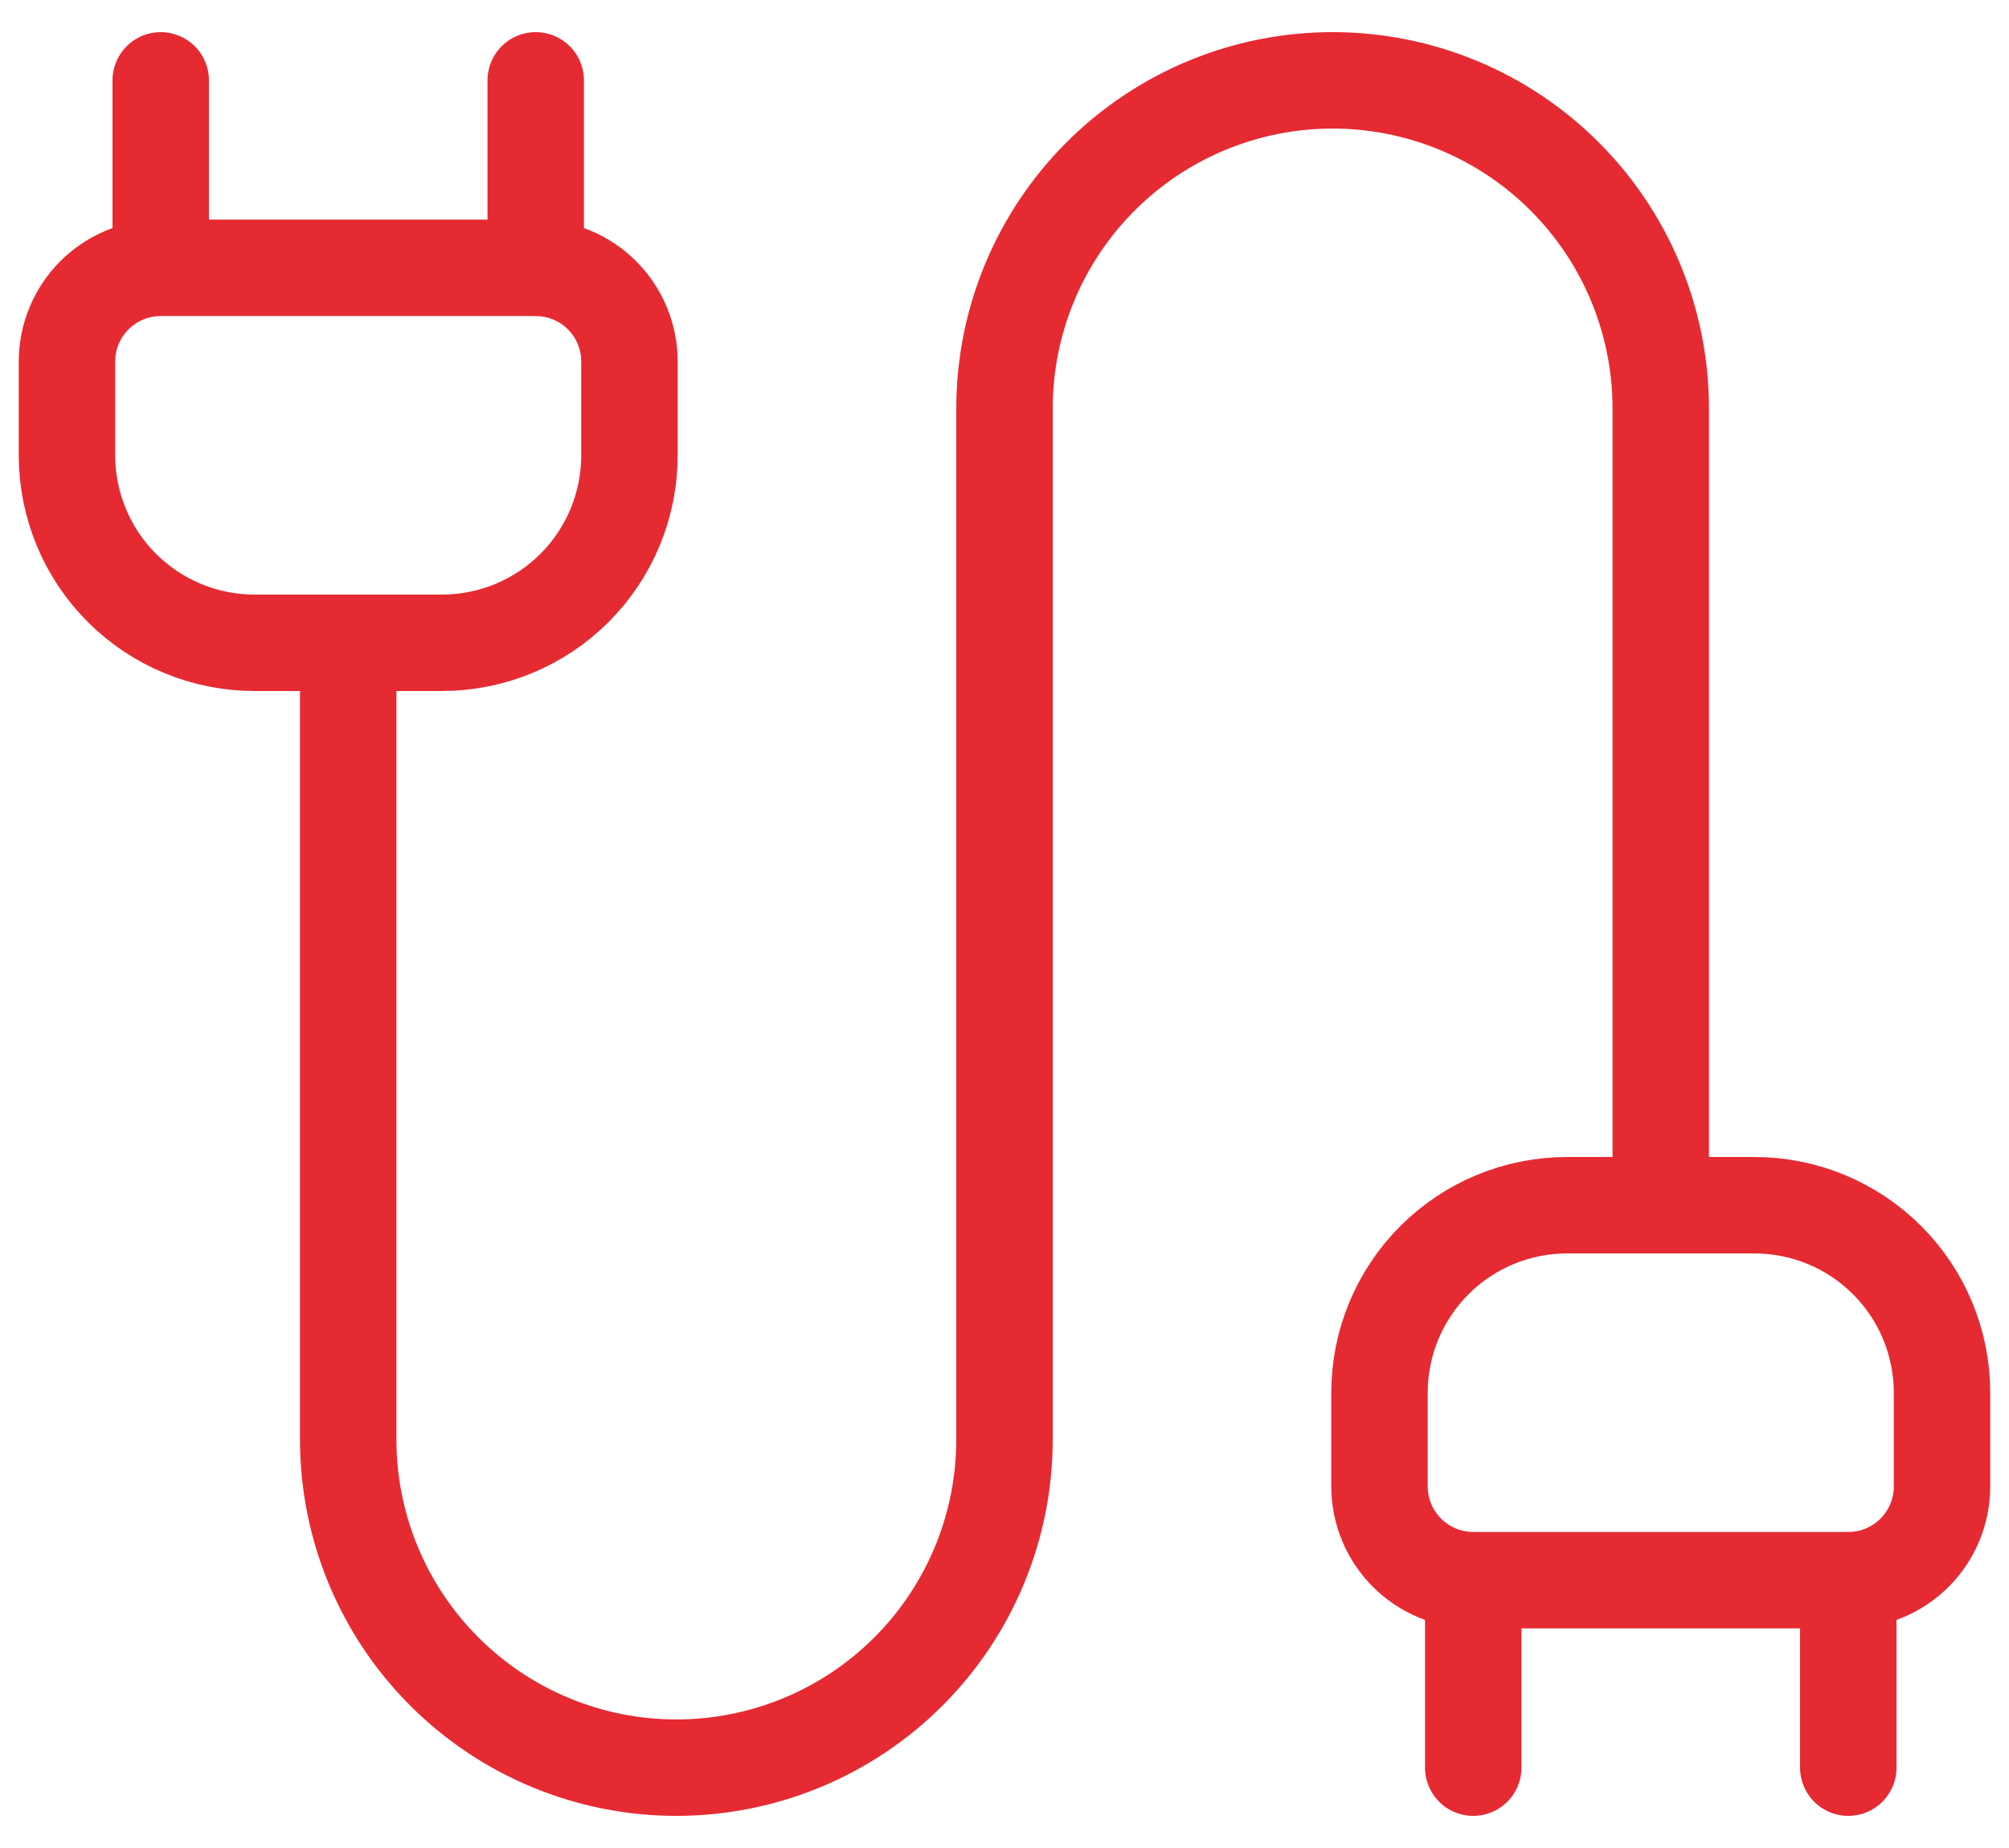 <svg width="50" height="46" viewBox="0 0 50 46" fill="none" xmlns="http://www.w3.org/2000/svg">
<path d="M36.666 44V39.333M36.666 39.333C36.048 39.333 35.454 39.087 35.017 38.65C34.579 38.212 34.333 37.619 34.333 37V34.667C34.333 33.429 34.825 32.242 35.7 31.367C36.575 30.492 37.762 30 39 30H43.666C44.904 30 46.091 30.492 46.966 31.367C47.842 32.242 48.333 33.429 48.333 34.667V37C48.333 37.619 48.087 38.212 47.65 38.65C47.212 39.087 46.619 39.333 46 39.333M36.666 39.333H46M46 39.333V44M41.333 30V10.167C41.333 8.001 40.473 5.924 38.941 4.392C37.41 2.86 35.332 2 33.166 2C31.001 2 28.923 2.86 27.392 4.392C25.86 5.924 25 8.001 25 10.167V35.833C25 37.999 24.139 40.077 22.608 41.608C21.076 43.14 18.999 44 16.833 44C14.667 44 12.59 43.14 11.059 41.608C9.527 40.077 8.666 37.999 8.666 35.833V16M4 6.667H13.333M4 6.667C3.381 6.667 2.788 6.912 2.35 7.35C1.912 7.788 1.667 8.381 1.667 9V11.333C1.667 12.571 2.158 13.758 3.033 14.633C3.909 15.508 5.095 16 6.333 16H11C12.238 16 13.425 15.508 14.3 14.633C15.175 13.758 15.666 12.571 15.666 11.333V9C15.666 8.381 15.421 7.788 14.983 7.35C14.546 6.912 13.952 6.667 13.333 6.667M4 6.667V2M13.333 6.667V2" stroke="#E62A32" stroke-width="2.4" stroke-linecap="round" stroke-linejoin="round"/>
</svg>
